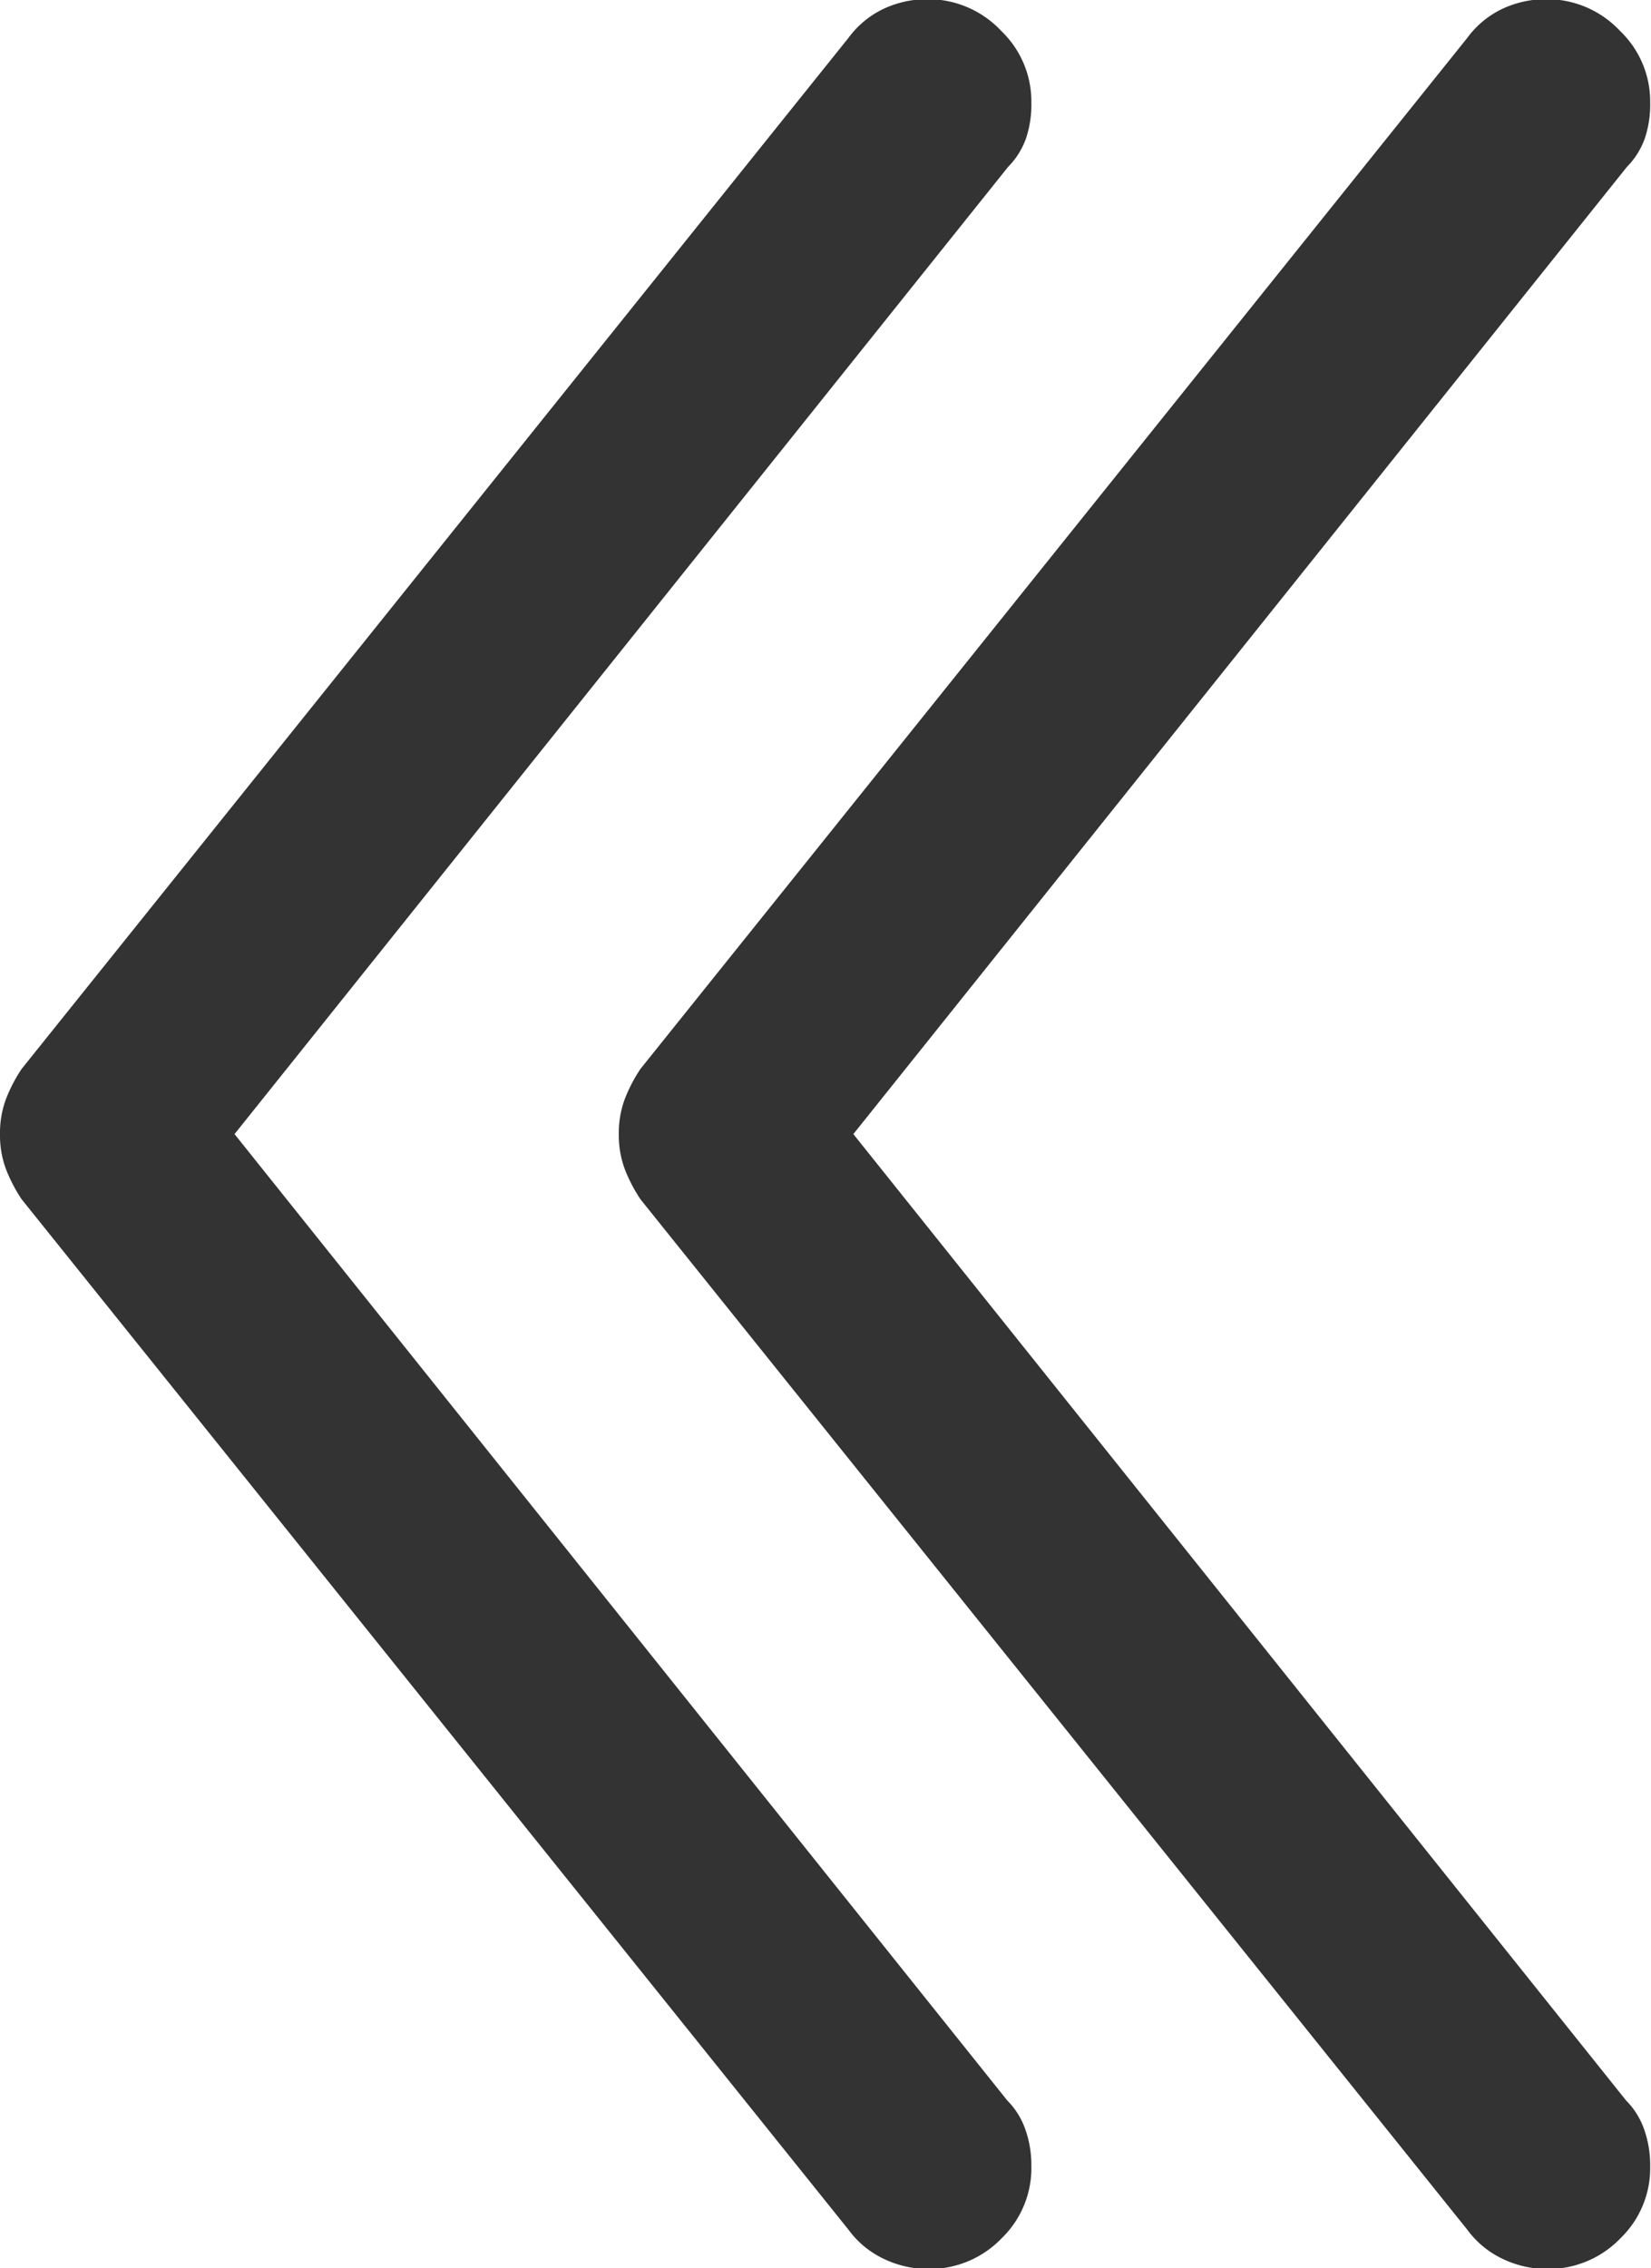 <svg xmlns="http://www.w3.org/2000/svg" width="8.004" height="10.992" viewBox="0 0 8.004 10.992">
  <path id="article_navi" d="M-3.363-6l3.75-4.687a.374.374,0,0,0,.088-.141A.519.519,0,0,0,.5-11a.473.473,0,0,0-.146-.346A.486.486,0,0,0,0-11.5a.5.5,0,0,0-.217.047.451.451,0,0,0-.17.141L-4.395-6.316a.747.747,0,0,0-.076.146A.47.47,0,0,0-4.5-6a.47.47,0,0,0,.029.17.747.747,0,0,0,.076.146L-.387-.691a.451.451,0,0,0,.17.141A.5.5,0,0,0,0-.5.486.486,0,0,0,.357-.65.473.473,0,0,0,.5-1a.519.519,0,0,0-.029-.176.374.374,0,0,0-.088-.141Zm3,0,3.75-4.687a.374.374,0,0,0,.088-.141A.519.519,0,0,0,3.5-11a.473.473,0,0,0-.146-.346A.486.486,0,0,0,3-11.5a.5.5,0,0,0-.217.047.451.451,0,0,0-.17.141L-1.395-6.316a.747.747,0,0,0-.076.146A.47.47,0,0,0-1.5-6a.47.47,0,0,0,.029.17.747.747,0,0,0,.076.146L2.613-.691a.451.451,0,0,0,.17.141A.5.5,0,0,0,3-.5.486.486,0,0,0,3.357-.65.473.473,0,0,0,3.5-1a.519.519,0,0,0-.029-.176.374.374,0,0,0-.088-.141Z" transform="translate(4.5 11.496)" fill="#333"/>
</svg>
